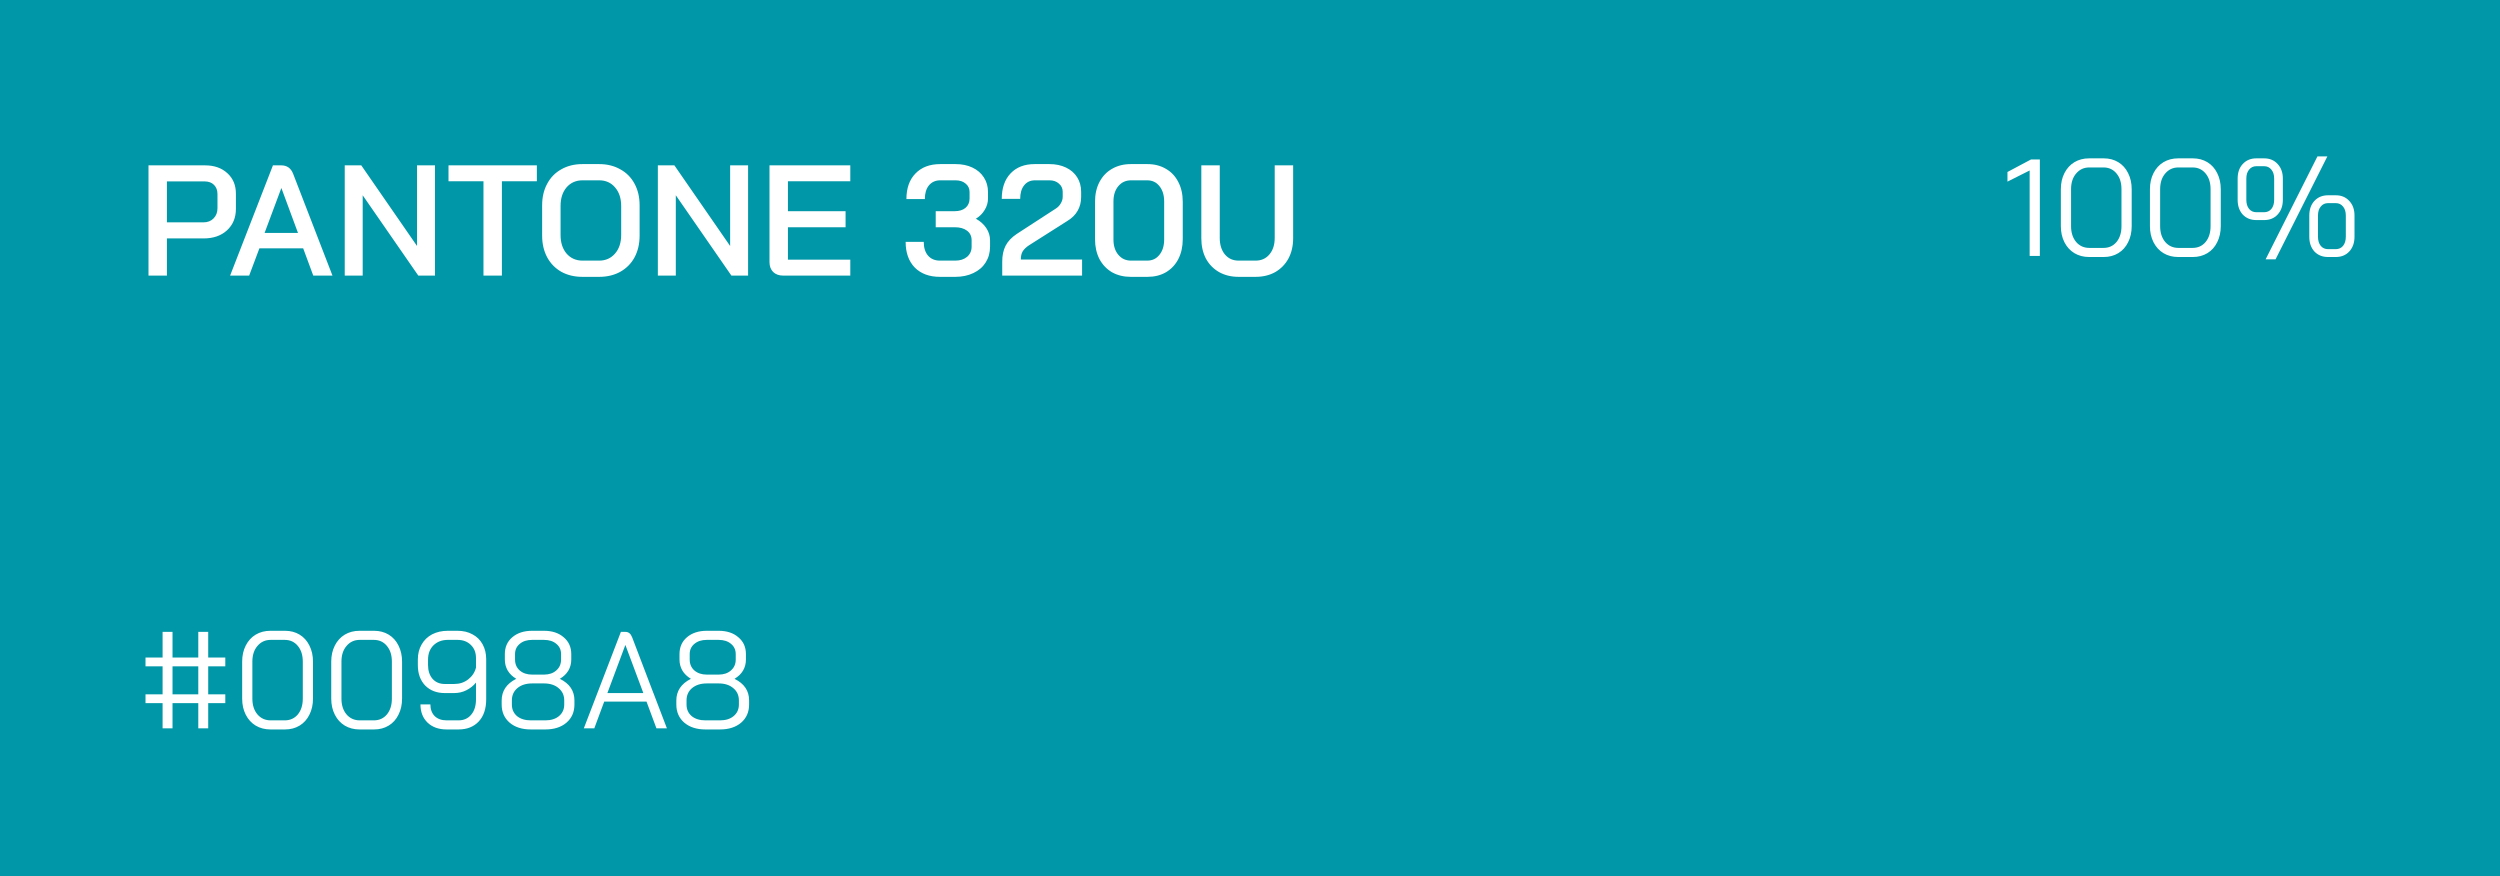 <svg width="254" height="89" viewBox="0 0 254 89" fill="none" xmlns="http://www.w3.org/2000/svg">
<rect width="254" height="89" fill="#0098A8"/>
<path d="M15.088 16.8H20.832C21.771 16.8 22.528 17.067 23.104 17.6C23.68 18.123 23.968 18.816 23.968 19.68V21.216C23.968 22.123 23.664 22.853 23.056 23.408C22.459 23.952 21.669 24.224 20.688 24.224H16.96V28H15.088V16.8ZM20.656 22.592C21.093 22.592 21.44 22.459 21.696 22.192C21.963 21.925 22.096 21.579 22.096 21.152V19.728C22.096 19.333 21.979 19.019 21.744 18.784C21.509 18.549 21.195 18.432 20.8 18.432H16.96V22.592H20.656ZM30.803 25.232H26.355L25.315 28H23.379L27.731 16.8H28.579C29.155 16.8 29.555 17.083 29.779 17.648L33.779 28H31.827L30.803 25.232ZM26.883 23.664H30.275L28.595 19.12H28.579L26.883 23.664ZM35.026 16.8H36.706L42.37 24.992V16.8H44.194V28H42.498L36.849 19.84V28H35.026V16.8ZM49.121 18.416H45.569V16.8H54.545V18.416H50.993V28H49.121V18.416ZM59.176 28.128C58.366 28.128 57.651 27.957 57.032 27.616C56.414 27.264 55.934 26.773 55.593 26.144C55.251 25.504 55.081 24.768 55.081 23.936V20.864C55.081 20.032 55.251 19.301 55.593 18.672C55.934 18.032 56.414 17.541 57.032 17.2C57.651 16.848 58.366 16.672 59.176 16.672H60.873C61.683 16.672 62.398 16.848 63.017 17.2C63.646 17.541 64.131 18.032 64.472 18.672C64.814 19.301 64.984 20.032 64.984 20.864V23.936C64.984 24.768 64.814 25.504 64.472 26.144C64.131 26.773 63.646 27.264 63.017 27.616C62.398 27.957 61.683 28.128 60.873 28.128H59.176ZM60.873 26.48C61.534 26.48 62.072 26.24 62.489 25.76C62.904 25.28 63.112 24.651 63.112 23.872V20.928C63.112 20.149 62.904 19.52 62.489 19.04C62.083 18.56 61.544 18.32 60.873 18.32H59.193C58.52 18.32 57.977 18.56 57.56 19.04C57.155 19.52 56.953 20.149 56.953 20.928V23.872C56.953 24.651 57.155 25.28 57.56 25.76C57.977 26.24 58.52 26.48 59.193 26.48H60.873ZM66.838 16.8H68.518L74.182 24.992V16.8H76.006V28H74.31L68.662 19.84V28H66.838V16.8ZM79.558 28C79.142 28 78.806 27.877 78.55 27.632C78.304 27.376 78.182 27.045 78.182 26.64V16.8H86.39V18.416H80.054V21.456H85.91V23.088H80.054V26.384H86.39V28H79.558ZM99.149 22.224C99.597 22.469 99.949 22.784 100.205 23.168C100.461 23.552 100.589 23.968 100.589 24.416V25.056C100.589 25.664 100.439 26.203 100.141 26.672C99.853 27.131 99.437 27.488 98.893 27.744C98.359 28 97.746 28.128 97.053 28.128H95.501C94.423 28.128 93.57 27.813 92.941 27.184C92.322 26.544 92.013 25.675 92.013 24.576H93.853C93.853 25.163 93.997 25.627 94.285 25.968C94.583 26.309 94.989 26.48 95.501 26.48H97.053C97.543 26.48 97.943 26.352 98.253 26.096C98.562 25.829 98.717 25.483 98.717 25.056V24.416C98.717 24 98.562 23.675 98.253 23.44C97.943 23.205 97.527 23.088 97.005 23.088H95.069V21.456H97.005C97.463 21.456 97.826 21.344 98.093 21.12C98.37 20.885 98.509 20.565 98.509 20.16V19.52C98.509 19.157 98.375 18.869 98.109 18.656C97.853 18.432 97.511 18.32 97.085 18.32H95.533C95.053 18.32 94.669 18.491 94.381 18.832C94.103 19.173 93.965 19.637 93.965 20.224H92.093C92.093 19.125 92.397 18.261 93.005 17.632C93.623 16.992 94.466 16.672 95.533 16.672H97.085C97.735 16.672 98.306 16.789 98.797 17.024C99.298 17.259 99.687 17.595 99.965 18.032C100.242 18.459 100.381 18.955 100.381 19.52V20.16C100.381 20.576 100.269 20.965 100.045 21.328C99.831 21.691 99.533 21.989 99.149 22.224ZM101.827 26.576C101.827 25.957 101.939 25.424 102.163 24.976C102.398 24.517 102.782 24.112 103.315 23.76L107.283 21.184C107.496 21.045 107.662 20.869 107.779 20.656C107.907 20.443 107.971 20.224 107.971 20V19.488C107.971 19.147 107.843 18.869 107.587 18.656C107.342 18.432 107.022 18.32 106.627 18.32H105.155C104.686 18.32 104.318 18.491 104.051 18.832C103.784 19.163 103.651 19.621 103.651 20.208H101.779C101.779 19.109 102.078 18.245 102.675 17.616C103.272 16.987 104.088 16.672 105.123 16.672H106.627C107.256 16.672 107.816 16.789 108.307 17.024C108.798 17.259 109.176 17.589 109.443 18.016C109.71 18.443 109.843 18.933 109.843 19.488V20C109.843 20.533 109.726 21.003 109.491 21.408C109.267 21.813 108.91 22.165 108.419 22.464L104.563 24.912C104.264 25.104 104.046 25.312 103.907 25.536C103.779 25.749 103.715 26.027 103.715 26.368H109.939V28H101.827V26.576ZM114.887 28.128C114.172 28.128 113.537 27.973 112.983 27.664C112.439 27.344 112.012 26.896 111.703 26.32C111.404 25.733 111.255 25.061 111.255 24.304V20.496C111.255 19.739 111.404 19.072 111.703 18.496C112.012 17.909 112.439 17.461 112.983 17.152C113.537 16.832 114.172 16.672 114.887 16.672H116.583C117.287 16.672 117.911 16.832 118.455 17.152C118.999 17.461 119.42 17.909 119.719 18.496C120.017 19.072 120.167 19.739 120.167 20.496V24.304C120.167 25.061 120.017 25.733 119.719 26.32C119.42 26.896 118.999 27.344 118.455 27.664C117.921 27.973 117.297 28.128 116.583 28.128H114.887ZM116.551 26.48C117.073 26.48 117.489 26.283 117.799 25.888C118.119 25.493 118.279 24.976 118.279 24.336V20.464C118.279 19.824 118.119 19.307 117.799 18.912C117.489 18.517 117.073 18.32 116.551 18.32H114.919C114.385 18.32 113.953 18.517 113.623 18.912C113.292 19.307 113.127 19.824 113.127 20.464V24.336C113.127 24.976 113.292 25.493 113.623 25.888C113.953 26.283 114.385 26.48 114.919 26.48H116.551ZM125.847 28.128C125.101 28.128 124.439 27.968 123.863 27.648C123.287 27.317 122.839 26.859 122.519 26.272C122.21 25.675 122.055 24.987 122.055 24.208V16.8H123.927V24.176C123.927 24.869 124.103 25.429 124.455 25.856C124.807 26.272 125.271 26.48 125.847 26.48H127.559C128.146 26.48 128.615 26.272 128.967 25.856C129.33 25.429 129.511 24.869 129.511 24.176V16.8H131.383V24.208C131.383 24.987 131.223 25.675 130.903 26.272C130.583 26.859 130.135 27.317 129.559 27.648C128.983 27.968 128.317 28.128 127.559 28.128H125.847Z" fill="white"/>
<path d="M206.213 17.32L203.959 18.454V17.474L206.353 16.2H207.249V26H206.213V17.32ZM212.253 26.112C211.693 26.112 211.194 25.981 210.755 25.72C210.326 25.459 209.99 25.09 209.747 24.614C209.504 24.138 209.383 23.592 209.383 22.976V19.224C209.383 18.608 209.504 18.062 209.747 17.586C209.99 17.11 210.326 16.741 210.755 16.48C211.194 16.219 211.693 16.088 212.253 16.088H213.737C214.297 16.088 214.792 16.219 215.221 16.48C215.65 16.741 215.982 17.11 216.215 17.586C216.458 18.062 216.579 18.608 216.579 19.224V22.976C216.579 23.592 216.458 24.138 216.215 24.614C215.982 25.09 215.65 25.459 215.221 25.72C214.792 25.981 214.297 26.112 213.737 26.112H212.253ZM213.709 25.188C214.26 25.188 214.703 24.987 215.039 24.586C215.375 24.175 215.543 23.639 215.543 22.976V19.224C215.543 18.561 215.375 18.029 215.039 17.628C214.703 17.217 214.26 17.012 213.709 17.012H212.281C211.73 17.012 211.282 17.217 210.937 17.628C210.592 18.029 210.419 18.561 210.419 19.224V22.976C210.419 23.639 210.592 24.175 210.937 24.586C211.282 24.987 211.73 25.188 212.281 25.188H213.709ZM221.304 26.112C220.744 26.112 220.244 25.981 219.806 25.72C219.376 25.459 219.04 25.09 218.798 24.614C218.555 24.138 218.434 23.592 218.434 22.976V19.224C218.434 18.608 218.555 18.062 218.798 17.586C219.04 17.11 219.376 16.741 219.806 16.48C220.244 16.219 220.744 16.088 221.304 16.088H222.788C223.348 16.088 223.842 16.219 224.272 16.48C224.701 16.741 225.032 17.11 225.266 17.586C225.508 18.062 225.63 18.608 225.63 19.224V22.976C225.63 23.592 225.508 24.138 225.266 24.614C225.032 25.09 224.701 25.459 224.272 25.72C223.842 25.981 223.348 26.112 222.788 26.112H221.304ZM222.76 25.188C223.31 25.188 223.754 24.987 224.09 24.586C224.426 24.175 224.594 23.639 224.594 22.976V19.224C224.594 18.561 224.426 18.029 224.09 17.628C223.754 17.217 223.31 17.012 222.76 17.012H221.332C220.781 17.012 220.333 17.217 219.988 17.628C219.642 18.029 219.47 18.561 219.47 19.224V22.976C219.47 23.639 219.642 24.175 219.988 24.586C220.333 24.987 220.781 25.188 221.332 25.188H222.76ZM235.451 15.892H236.459L231.195 26.35H230.187L235.451 15.892ZM229.249 22.36C228.679 22.36 228.217 22.173 227.863 21.8C227.517 21.417 227.345 20.918 227.345 20.302V18.146C227.345 17.53 227.517 17.035 227.863 16.662C228.217 16.279 228.679 16.088 229.249 16.088H230.033C230.602 16.088 231.059 16.279 231.405 16.662C231.759 17.035 231.937 17.53 231.937 18.146V20.302C231.937 20.918 231.759 21.417 231.405 21.8C231.059 22.173 230.602 22.36 230.033 22.36H229.249ZM230.033 21.562C230.341 21.562 230.588 21.45 230.775 21.226C230.961 20.993 231.055 20.685 231.055 20.302V18.146C231.055 17.763 230.961 17.46 230.775 17.236C230.588 17.003 230.341 16.886 230.033 16.886H229.249C228.941 16.886 228.693 17.003 228.507 17.236C228.32 17.46 228.227 17.763 228.227 18.146V20.302C228.227 20.685 228.32 20.993 228.507 21.226C228.693 21.45 228.941 21.562 229.249 21.562H230.033ZM236.529 26.112C235.959 26.112 235.497 25.925 235.143 25.552C234.797 25.169 234.625 24.67 234.625 24.054V21.898C234.625 21.282 234.797 20.787 235.143 20.414C235.497 20.031 235.959 19.84 236.529 19.84H237.313C237.882 19.84 238.339 20.031 238.685 20.414C239.039 20.787 239.217 21.282 239.217 21.898V24.054C239.217 24.67 239.039 25.169 238.685 25.552C238.339 25.925 237.882 26.112 237.313 26.112H236.529ZM237.313 25.314C237.621 25.314 237.868 25.202 238.055 24.978C238.241 24.745 238.335 24.437 238.335 24.054V21.898C238.335 21.515 238.241 21.212 238.055 20.988C237.868 20.755 237.621 20.638 237.313 20.638H236.529C236.221 20.638 235.973 20.755 235.787 20.988C235.6 21.212 235.507 21.515 235.507 21.898V24.054C235.507 24.437 235.6 24.745 235.787 24.978C235.973 25.202 236.221 25.314 236.529 25.314H237.313Z" fill="white"/>
<path d="M16.52 71.438H14.784V70.542H16.52V67.7H14.784V66.804H16.52V64.2H17.528V66.804H20.146V64.2H21.154V66.804H22.89V67.7H21.154V70.542H22.89V71.438H21.154V74H20.146V71.438H17.528V74H16.52V71.438ZM20.146 70.542V67.7H17.528V70.542H20.146ZM27.474 74.112C26.914 74.112 26.414 73.981 25.976 73.72C25.546 73.459 25.21 73.09 24.968 72.614C24.725 72.138 24.604 71.592 24.604 70.976V67.224C24.604 66.608 24.725 66.062 24.968 65.586C25.21 65.11 25.546 64.741 25.976 64.48C26.414 64.219 26.914 64.088 27.474 64.088H28.958C29.518 64.088 30.012 64.219 30.442 64.48C30.871 64.741 31.202 65.11 31.436 65.586C31.678 66.062 31.8 66.608 31.8 67.224V70.976C31.8 71.592 31.678 72.138 31.436 72.614C31.202 73.09 30.871 73.459 30.442 73.72C30.012 73.981 29.518 74.112 28.958 74.112H27.474ZM28.93 73.188C29.48 73.188 29.924 72.987 30.26 72.586C30.596 72.175 30.764 71.639 30.764 70.976V67.224C30.764 66.561 30.596 66.029 30.26 65.628C29.924 65.217 29.48 65.012 28.93 65.012H27.502C26.951 65.012 26.503 65.217 26.158 65.628C25.812 66.029 25.64 66.561 25.64 67.224V70.976C25.64 71.639 25.812 72.175 26.158 72.586C26.503 72.987 26.951 73.188 27.502 73.188H28.93ZM36.525 74.112C35.965 74.112 35.465 73.981 35.026 73.72C34.597 73.459 34.261 73.09 34.019 72.614C33.776 72.138 33.654 71.592 33.654 70.976V67.224C33.654 66.608 33.776 66.062 34.019 65.586C34.261 65.11 34.597 64.741 35.026 64.48C35.465 64.219 35.965 64.088 36.525 64.088H38.008C38.569 64.088 39.063 64.219 39.492 64.48C39.922 64.741 40.253 65.11 40.486 65.586C40.729 66.062 40.85 66.608 40.85 67.224V70.976C40.85 71.592 40.729 72.138 40.486 72.614C40.253 73.09 39.922 73.459 39.492 73.72C39.063 73.981 38.569 74.112 38.008 74.112H36.525ZM37.98 73.188C38.531 73.188 38.974 72.987 39.31 72.586C39.647 72.175 39.815 71.639 39.815 70.976V67.224C39.815 66.561 39.647 66.029 39.31 65.628C38.974 65.217 38.531 65.012 37.98 65.012H36.553C36.002 65.012 35.554 65.217 35.209 65.628C34.863 66.029 34.691 66.561 34.691 67.224V70.976C34.691 71.639 34.863 72.175 35.209 72.586C35.554 72.987 36.002 73.188 36.553 73.188H37.98ZM45.379 74.112C44.567 74.112 43.919 73.879 43.433 73.412C42.957 72.945 42.719 72.329 42.719 71.564H43.727C43.727 72.059 43.872 72.455 44.161 72.754C44.46 73.043 44.866 73.188 45.379 73.188H46.583C47.125 73.188 47.554 72.997 47.871 72.614C48.198 72.231 48.361 71.709 48.361 71.046V69.352C48.081 69.688 47.75 69.949 47.367 70.136C46.994 70.323 46.583 70.416 46.135 70.416H45.197C44.367 70.416 43.699 70.159 43.195 69.646C42.701 69.123 42.453 68.433 42.453 67.574V67.014C42.453 66.435 42.579 65.927 42.831 65.488C43.083 65.04 43.438 64.695 43.895 64.452C44.362 64.209 44.899 64.088 45.505 64.088H46.485C47.064 64.088 47.573 64.209 48.011 64.452C48.45 64.685 48.791 65.021 49.033 65.46C49.276 65.899 49.397 66.403 49.397 66.972V71.046C49.397 72.007 49.145 72.759 48.641 73.3C48.137 73.841 47.451 74.112 46.583 74.112H45.379ZM46.163 69.492C46.695 69.492 47.162 69.338 47.563 69.03C47.974 68.713 48.24 68.311 48.361 67.826V66.86C48.361 66.309 48.189 65.866 47.843 65.53C47.498 65.185 47.045 65.012 46.485 65.012H45.505C44.899 65.012 44.409 65.199 44.035 65.572C43.671 65.936 43.489 66.417 43.489 67.014V67.574C43.489 68.153 43.643 68.619 43.951 68.974C44.259 69.319 44.67 69.492 45.183 69.492H46.163ZM53.924 74.112C53.038 74.112 52.324 73.883 51.782 73.426C51.241 72.959 50.97 72.343 50.97 71.578V71.158C50.97 70.691 51.092 70.271 51.334 69.898C51.586 69.525 51.955 69.217 52.44 68.974V68.96C52.067 68.736 51.782 68.461 51.586 68.134C51.39 67.798 51.292 67.425 51.292 67.014V66.454C51.292 65.745 51.544 65.175 52.048 64.746C52.562 64.307 53.233 64.088 54.064 64.088H55.268C56.099 64.088 56.766 64.307 57.27 64.746C57.783 65.175 58.04 65.745 58.04 66.454V67.014C58.04 67.425 57.942 67.798 57.746 68.134C57.55 68.461 57.266 68.736 56.892 68.96V68.974C57.872 69.459 58.362 70.187 58.362 71.158V71.578C58.362 72.343 58.092 72.959 57.55 73.426C57.009 73.883 56.295 74.112 55.408 74.112H53.924ZM55.268 68.54C55.782 68.54 56.197 68.4 56.514 68.12C56.841 67.84 57.004 67.471 57.004 67.014V66.454C57.004 66.025 56.846 65.679 56.528 65.418C56.211 65.147 55.791 65.012 55.268 65.012H54.064C53.541 65.012 53.121 65.147 52.804 65.418C52.487 65.679 52.328 66.025 52.328 66.454V67.014C52.328 67.471 52.487 67.84 52.804 68.12C53.131 68.4 53.551 68.54 54.064 68.54H55.268ZM55.408 73.188C55.987 73.188 56.449 73.043 56.794 72.754C57.149 72.455 57.326 72.063 57.326 71.578V71.158C57.326 70.645 57.135 70.229 56.752 69.912C56.379 69.595 55.884 69.436 55.268 69.436H54.064C53.448 69.436 52.949 69.595 52.566 69.912C52.193 70.229 52.006 70.645 52.006 71.158V71.578C52.006 72.063 52.179 72.455 52.524 72.754C52.879 73.043 53.346 73.188 53.924 73.188H55.408ZM65.686 71.284H61.388L60.38 74H59.316L63.082 64.2H63.558C63.866 64.2 64.09 64.387 64.23 64.76L66.386 70.416H66.4V70.444L67.758 74H66.694L65.686 71.284ZM61.71 70.416H65.364L63.544 65.544H63.53L61.71 70.416ZM71.67 74.112C70.784 74.112 70.07 73.883 69.528 73.426C68.987 72.959 68.716 72.343 68.716 71.578V71.158C68.716 70.691 68.838 70.271 69.08 69.898C69.332 69.525 69.701 69.217 70.186 68.974V68.96C69.813 68.736 69.528 68.461 69.332 68.134C69.136 67.798 69.038 67.425 69.038 67.014V66.454C69.038 65.745 69.29 65.175 69.794 64.746C70.308 64.307 70.98 64.088 71.81 64.088H73.014C73.845 64.088 74.512 64.307 75.016 64.746C75.53 65.175 75.786 65.745 75.786 66.454V67.014C75.786 67.425 75.688 67.798 75.492 68.134C75.296 68.461 75.012 68.736 74.638 68.96V68.974C75.618 69.459 76.108 70.187 76.108 71.158V71.578C76.108 72.343 75.838 72.959 75.296 73.426C74.755 73.883 74.041 74.112 73.154 74.112H71.67ZM73.014 68.54C73.528 68.54 73.943 68.4 74.26 68.12C74.587 67.84 74.75 67.471 74.75 67.014V66.454C74.75 66.025 74.592 65.679 74.274 65.418C73.957 65.147 73.537 65.012 73.014 65.012H71.81C71.288 65.012 70.868 65.147 70.55 65.418C70.233 65.679 70.074 66.025 70.074 66.454V67.014C70.074 67.471 70.233 67.84 70.55 68.12C70.877 68.4 71.297 68.54 71.81 68.54H73.014ZM73.154 73.188C73.733 73.188 74.195 73.043 74.54 72.754C74.895 72.455 75.072 72.063 75.072 71.578V71.158C75.072 70.645 74.881 70.229 74.498 69.912C74.125 69.595 73.63 69.436 73.014 69.436H71.81C71.194 69.436 70.695 69.595 70.312 69.912C69.939 70.229 69.752 70.645 69.752 71.158V71.578C69.752 72.063 69.925 72.455 70.27 72.754C70.625 73.043 71.092 73.188 71.67 73.188H73.154Z" fill="white"/>
</svg>
